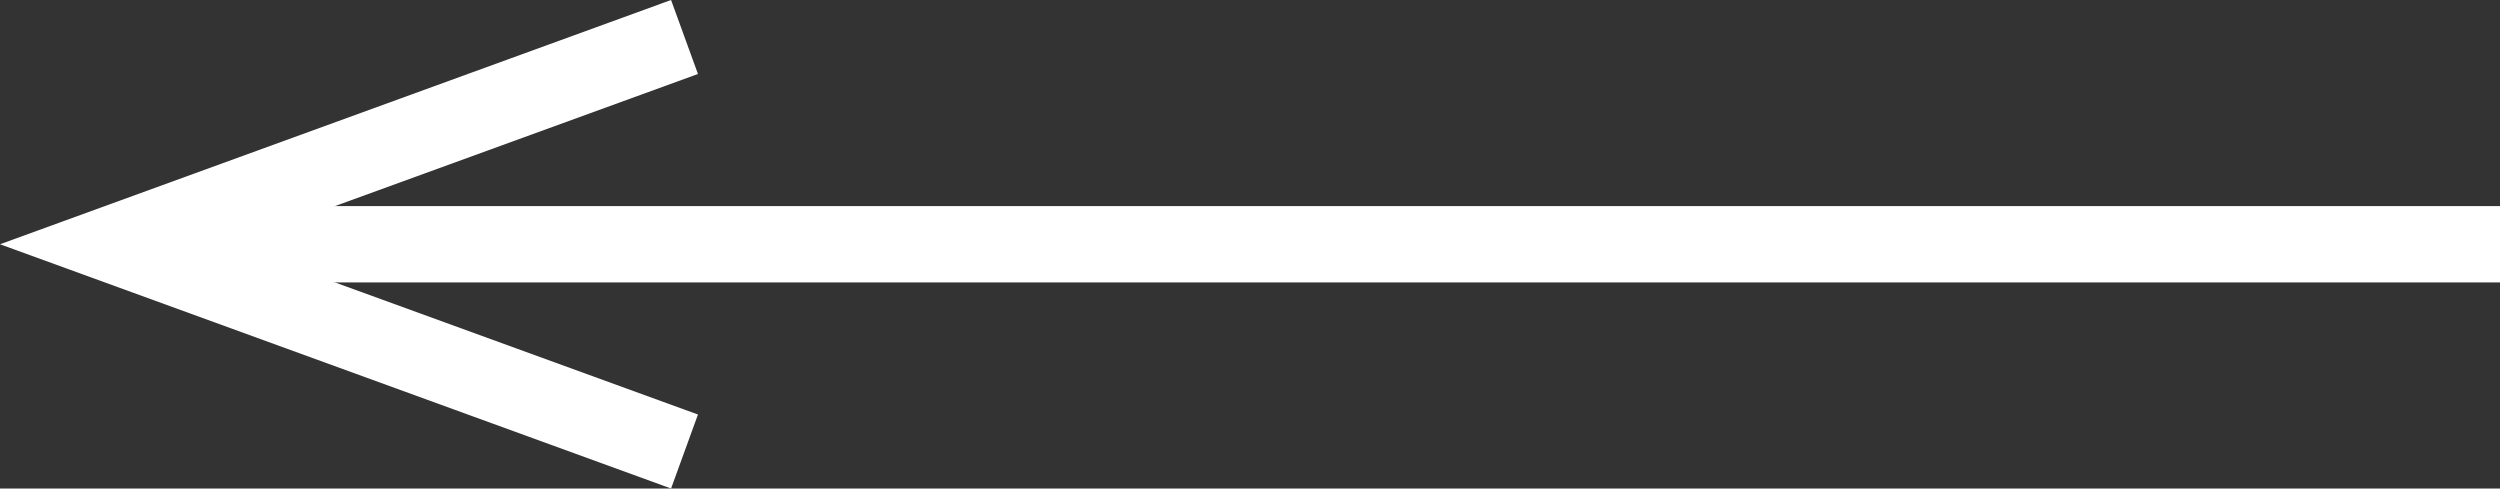 <?xml version="1.0" encoding="UTF-8"?> <!-- Creator: CorelDRAW 2020 (64-Bit) --> <svg xmlns="http://www.w3.org/2000/svg" xmlns:xlink="http://www.w3.org/1999/xlink" xmlns:xodm="http://www.corel.com/coreldraw/odm/2003" xml:space="preserve" width="210.292mm" height="41.092mm" style="shape-rendering:geometricPrecision; text-rendering:geometricPrecision; image-rendering:optimizeQuality; fill-rule:evenodd; clip-rule:evenodd" viewBox="0 0 16050.87 3136.41"><rect x="0" y="0" width="16050.87" height="3136.41" fill="#333333" stroke="none"/> <defs> <style type="text/css"> <![CDATA[ .str0 {stroke:white;stroke-width:490.07;stroke-miterlimit:22.926} .str1 {stroke:white;stroke-width:15.27;stroke-miterlimit:22.926} .fil0 {fill:none} .fil1 {fill:white;fill-rule:nonzero} ]]> </style> </defs> <g id="Слой_x0020_1">  <g id="_1765182615648"> <g id="Слой_2" data-name="ÃÂ¡ÃÂ»ÃÂ¾ÃÂ¹ 2"> <g id="Слой_1-2" data-name="ÃÂ¡ÃÂ»ÃÂ¾ÃÂ¹ 1"> <line class="fil0 str0" x1="16050.87" y1="1568.21" x2="1406.78" y2="1568.21"></line> <polygon class="fil1 str1" points="4303.91,9.79 4471.35,470.44 1454.97,1568.21 4471.35,2665.96 4303.91,3126.63 22.33,1568.21 "></polygon> </g> </g> </g> </g> </svg> 
